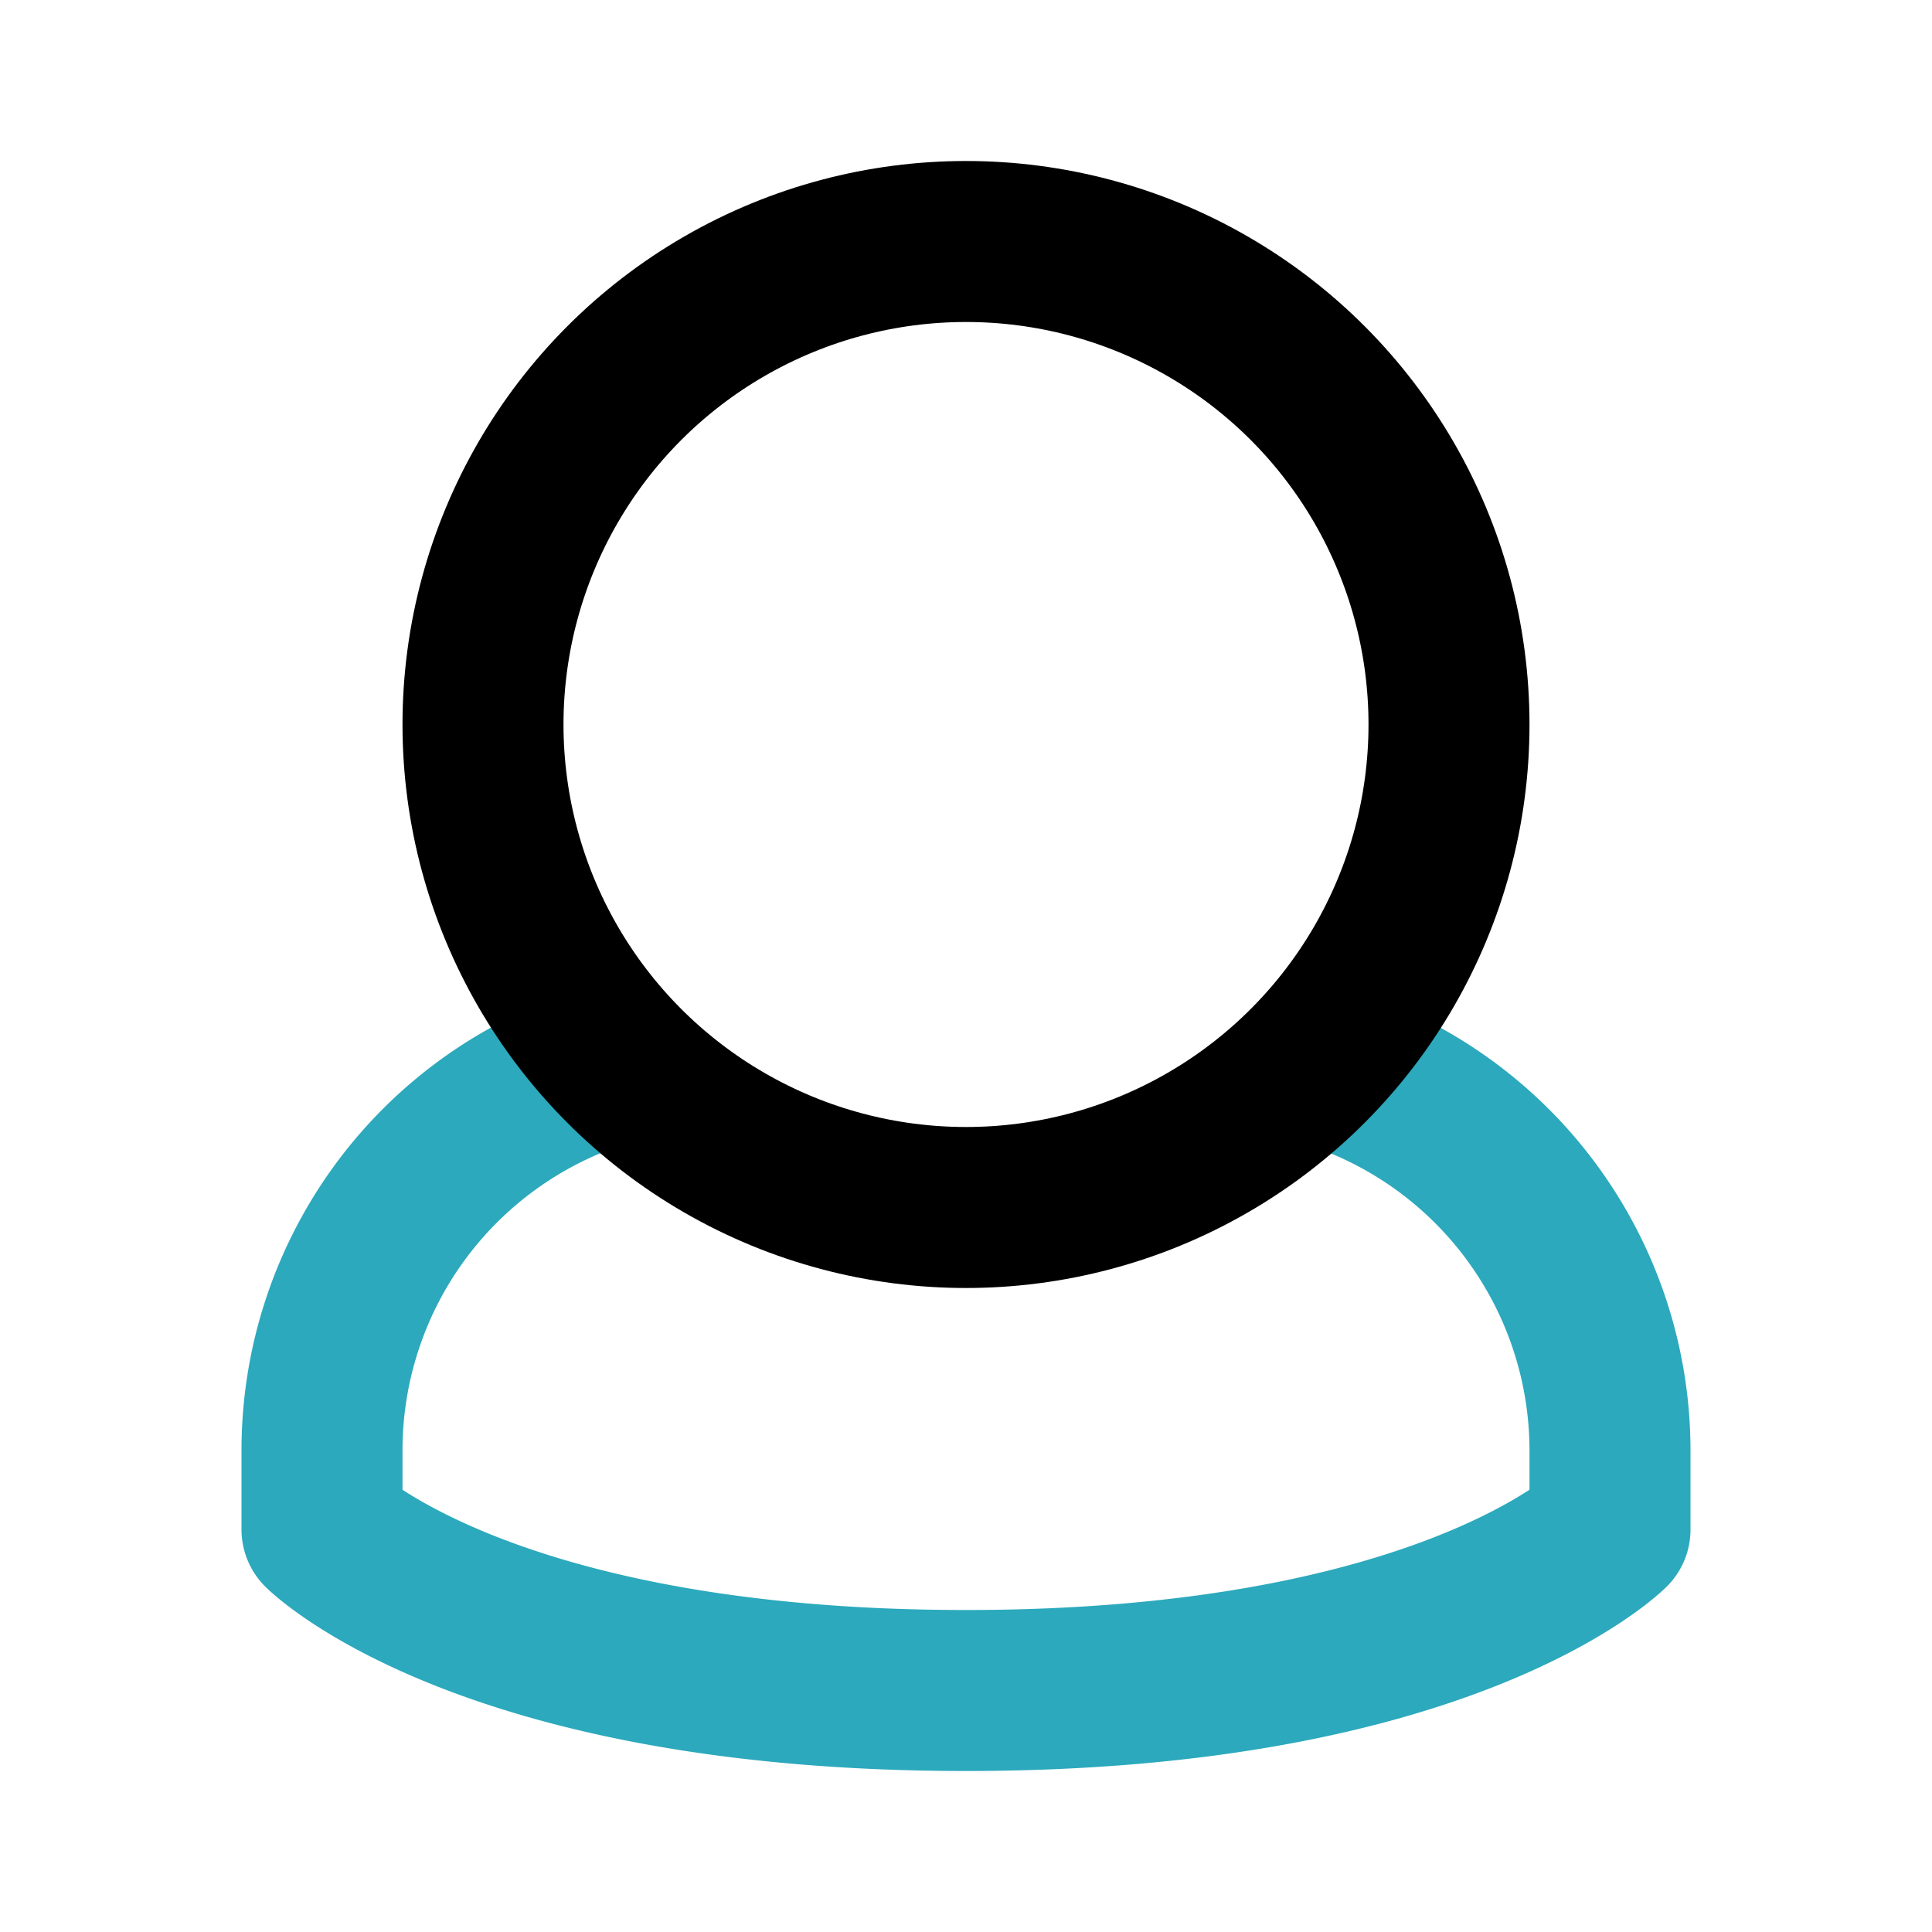 <?xml version="1.0" encoding="utf-8"?>
<svg fill="#000000" width="800px" height="800px" viewBox="0 0 24 24" id="user-9" data-name="Line Color" xmlns="http://www.w3.org/2000/svg" class="icon line-color"><path id="secondary" d="M7.46,13.26A5,5,0,0,0,4,18v1s2,2,8,2,8-2,8-2V18a5,5,0,0,0-3.51-4.75" style="fill: none; stroke: rgb(44, 169, 188); stroke-linecap: round; stroke-linejoin: round; stroke-width: 2;"></path><circle id="primary" cx="12" cy="9" r="6" style="fill: none; stroke: rgb(0, 0, 0); stroke-linecap: round; stroke-linejoin: round; stroke-width: 2;"></circle></svg>